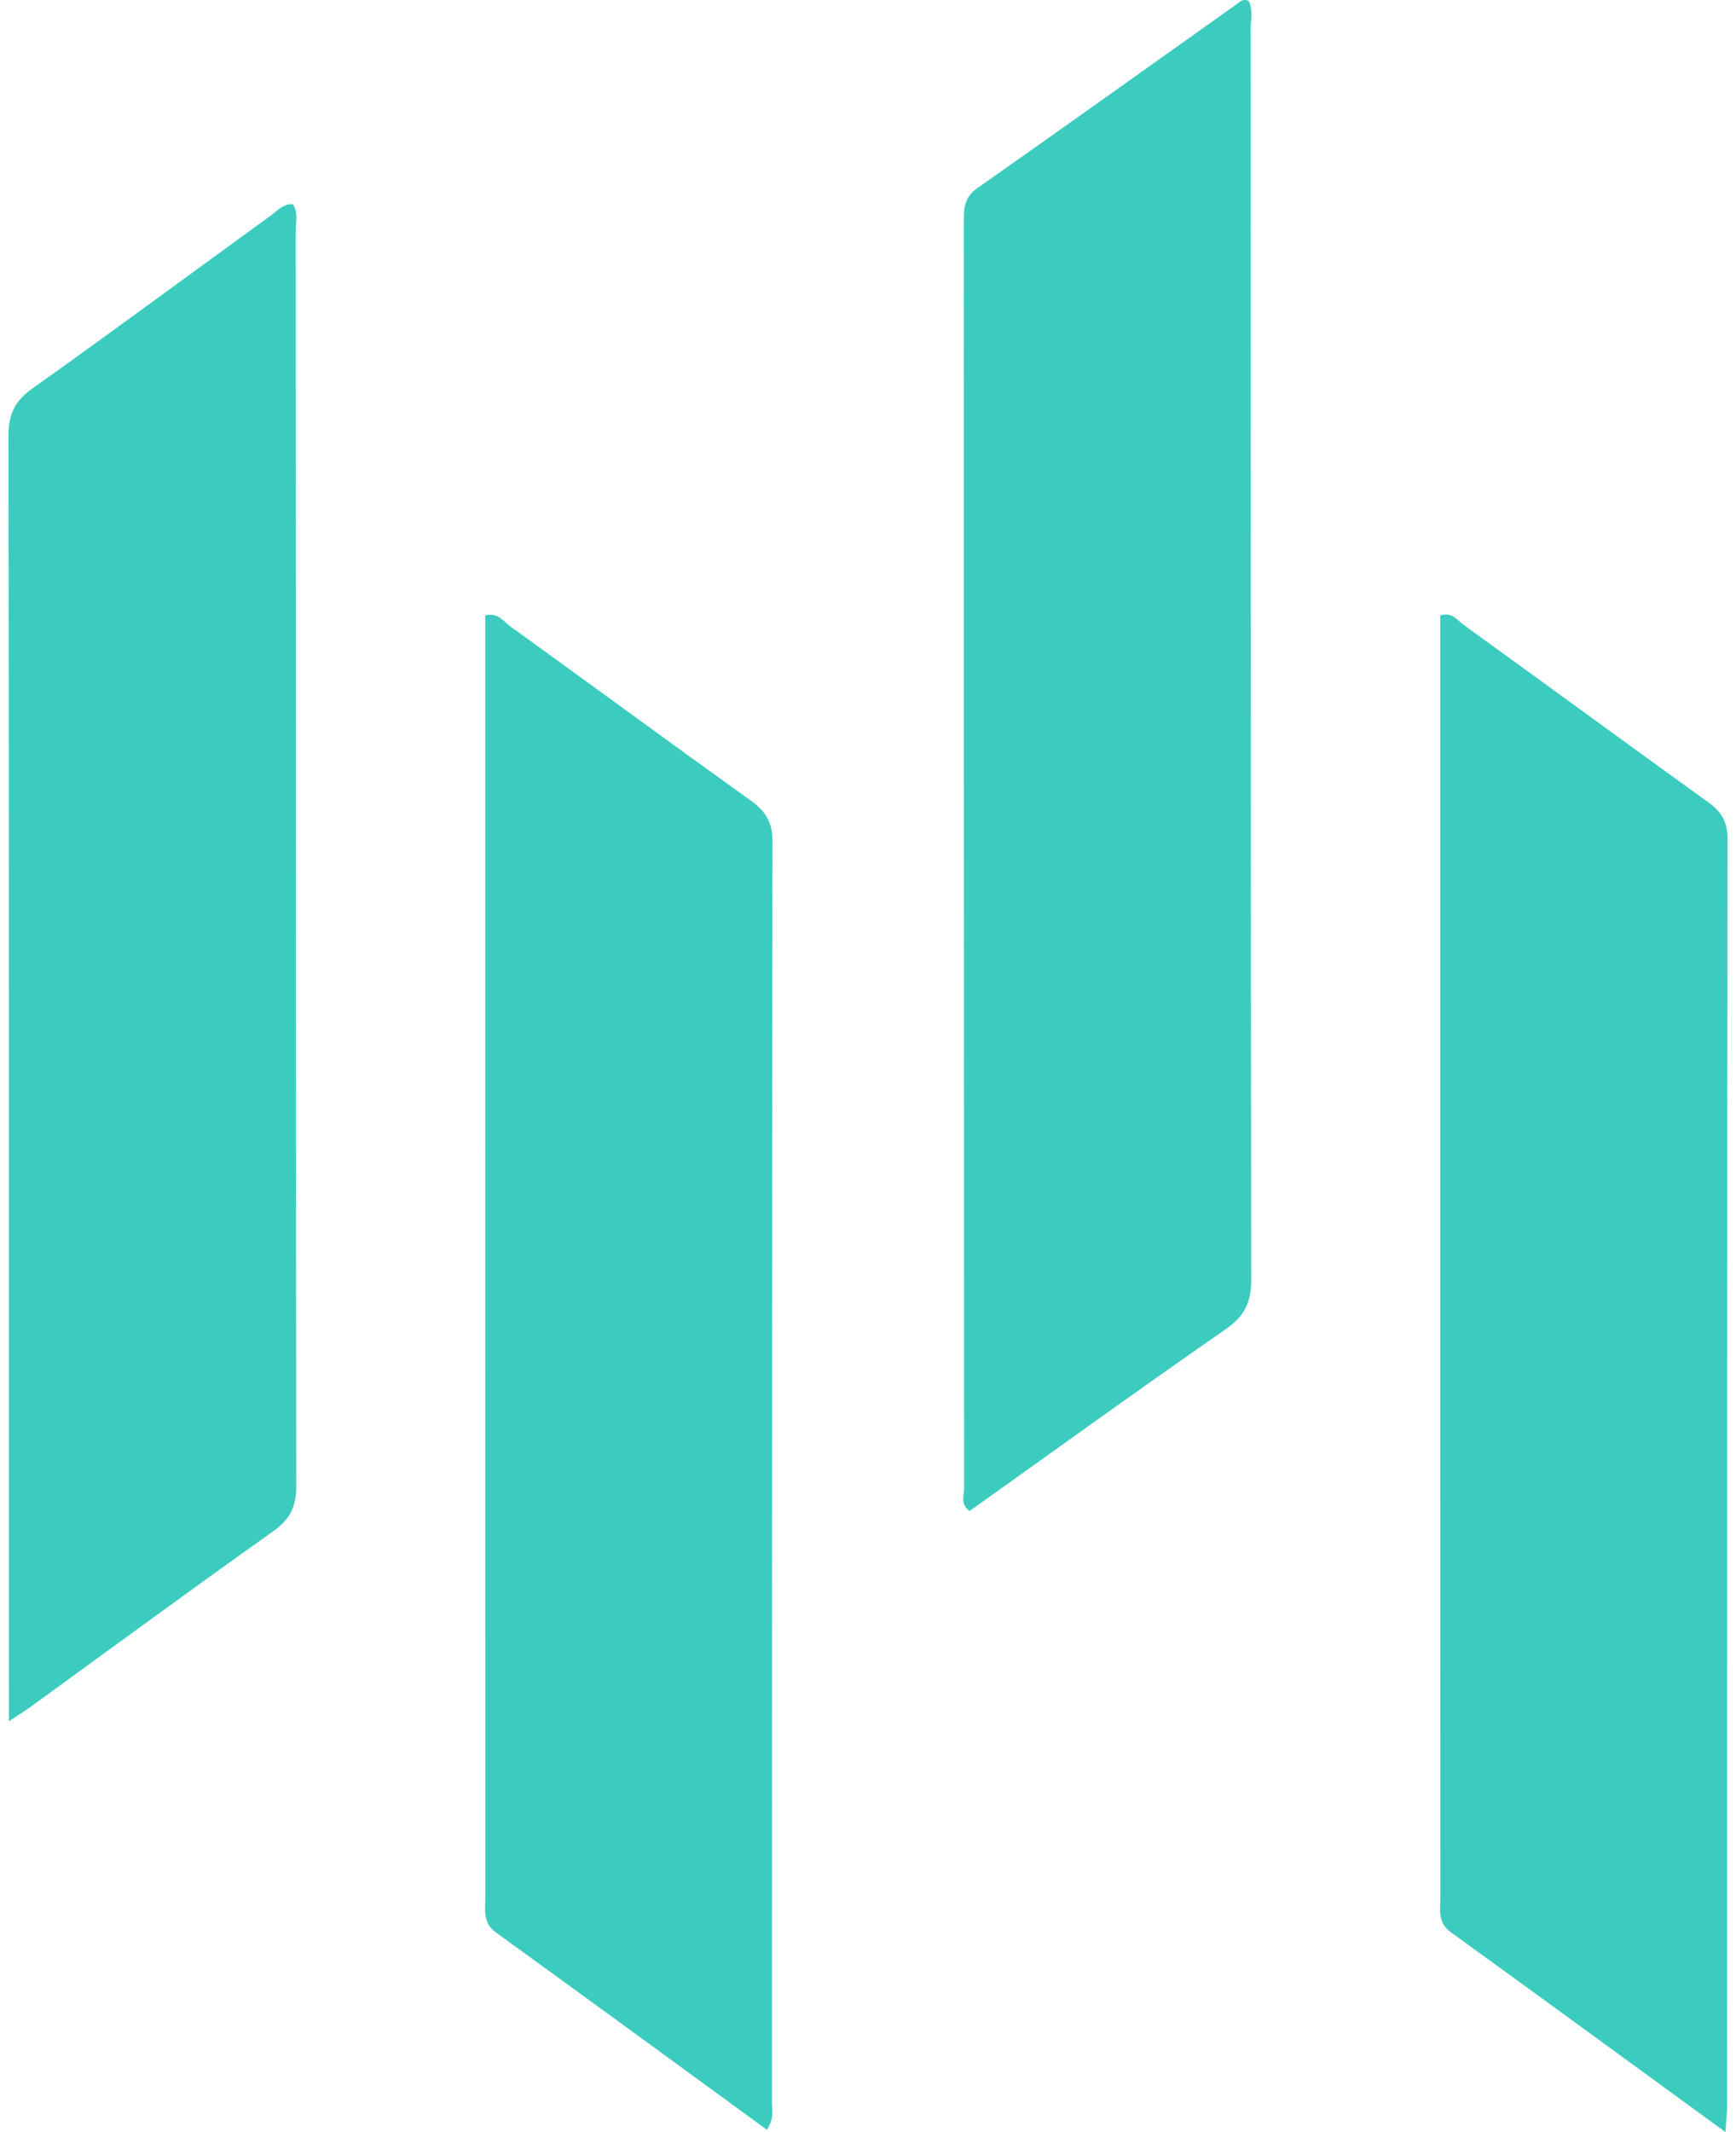 <svg width="123" height="151" viewBox="0 0 242 300" fill="none" xmlns="http://www.w3.org/2000/svg">
  <title>Transreport logo, 4 teal pillars with black heading below “Connect with Transreport” and subheading under this “Our history, our vision, and our team.</title>
  <path d="M40.034 28.738C38.666 28.652 37.889 29.627 36.995 30.283C25.788 38.414 14.643 46.647 3.358 54.678C0.878 56.434 -0.008 58.33 5.06303e-05 61.365C0.093 119.973 0.07 178.572 0.07 237.179V242.197C1.531 241.229 2.277 240.776 2.985 240.269C14.402 231.982 25.772 223.624 37.275 215.461C39.669 213.759 40.524 211.98 40.524 209.062C40.438 150.197 40.462 91.332 40.438 32.468C40.431 31.243 40.835 29.916 40.034 28.738ZM239.357 112.941C227.8 104.622 216.321 96.21 204.779 87.875C203.924 87.259 203.209 86.057 201.554 86.603V139.771C201.554 182.162 201.554 224.552 201.57 266.943C201.57 268.699 201.165 270.525 203.023 271.867C215.707 281.037 228.337 290.269 241.697 300C241.813 298.166 241.938 297.183 241.938 296.192C241.946 236.82 241.93 177.44 242 118.068C241.992 115.712 241.207 114.276 239.357 112.941ZM174.577 0.121C173.722 -0.254 173.264 0.331 172.774 0.675C160.634 9.29 148.533 17.953 136.346 26.506C134.527 27.785 134.489 29.37 134.489 31.219C134.504 90.599 134.496 149.978 134.535 209.358C134.535 210.388 133.937 211.66 135.305 212.612C147.32 204.051 159.266 195.413 171.383 187.008C174.056 185.158 174.958 183.184 174.95 179.992C174.857 121.393 174.888 62.786 174.865 4.187C174.872 2.821 175.238 1.385 174.577 0.121ZM104.589 112.715C93.226 104.576 81.965 96.296 70.633 88.125C69.677 87.43 68.892 86.127 67.12 86.595V90.809C67.12 112.715 67.12 134.628 67.12 156.534C67.12 193.352 67.12 230.171 67.128 266.982C67.128 268.746 66.755 270.564 68.604 271.898C81.281 281.068 93.918 290.308 106.765 299.672C107.815 298.111 107.48 296.925 107.48 295.809C107.496 236.695 107.48 177.581 107.558 118.466C107.566 115.798 106.672 114.213 104.589 112.715Z" fill="#3BCCBF"/>
</svg>
